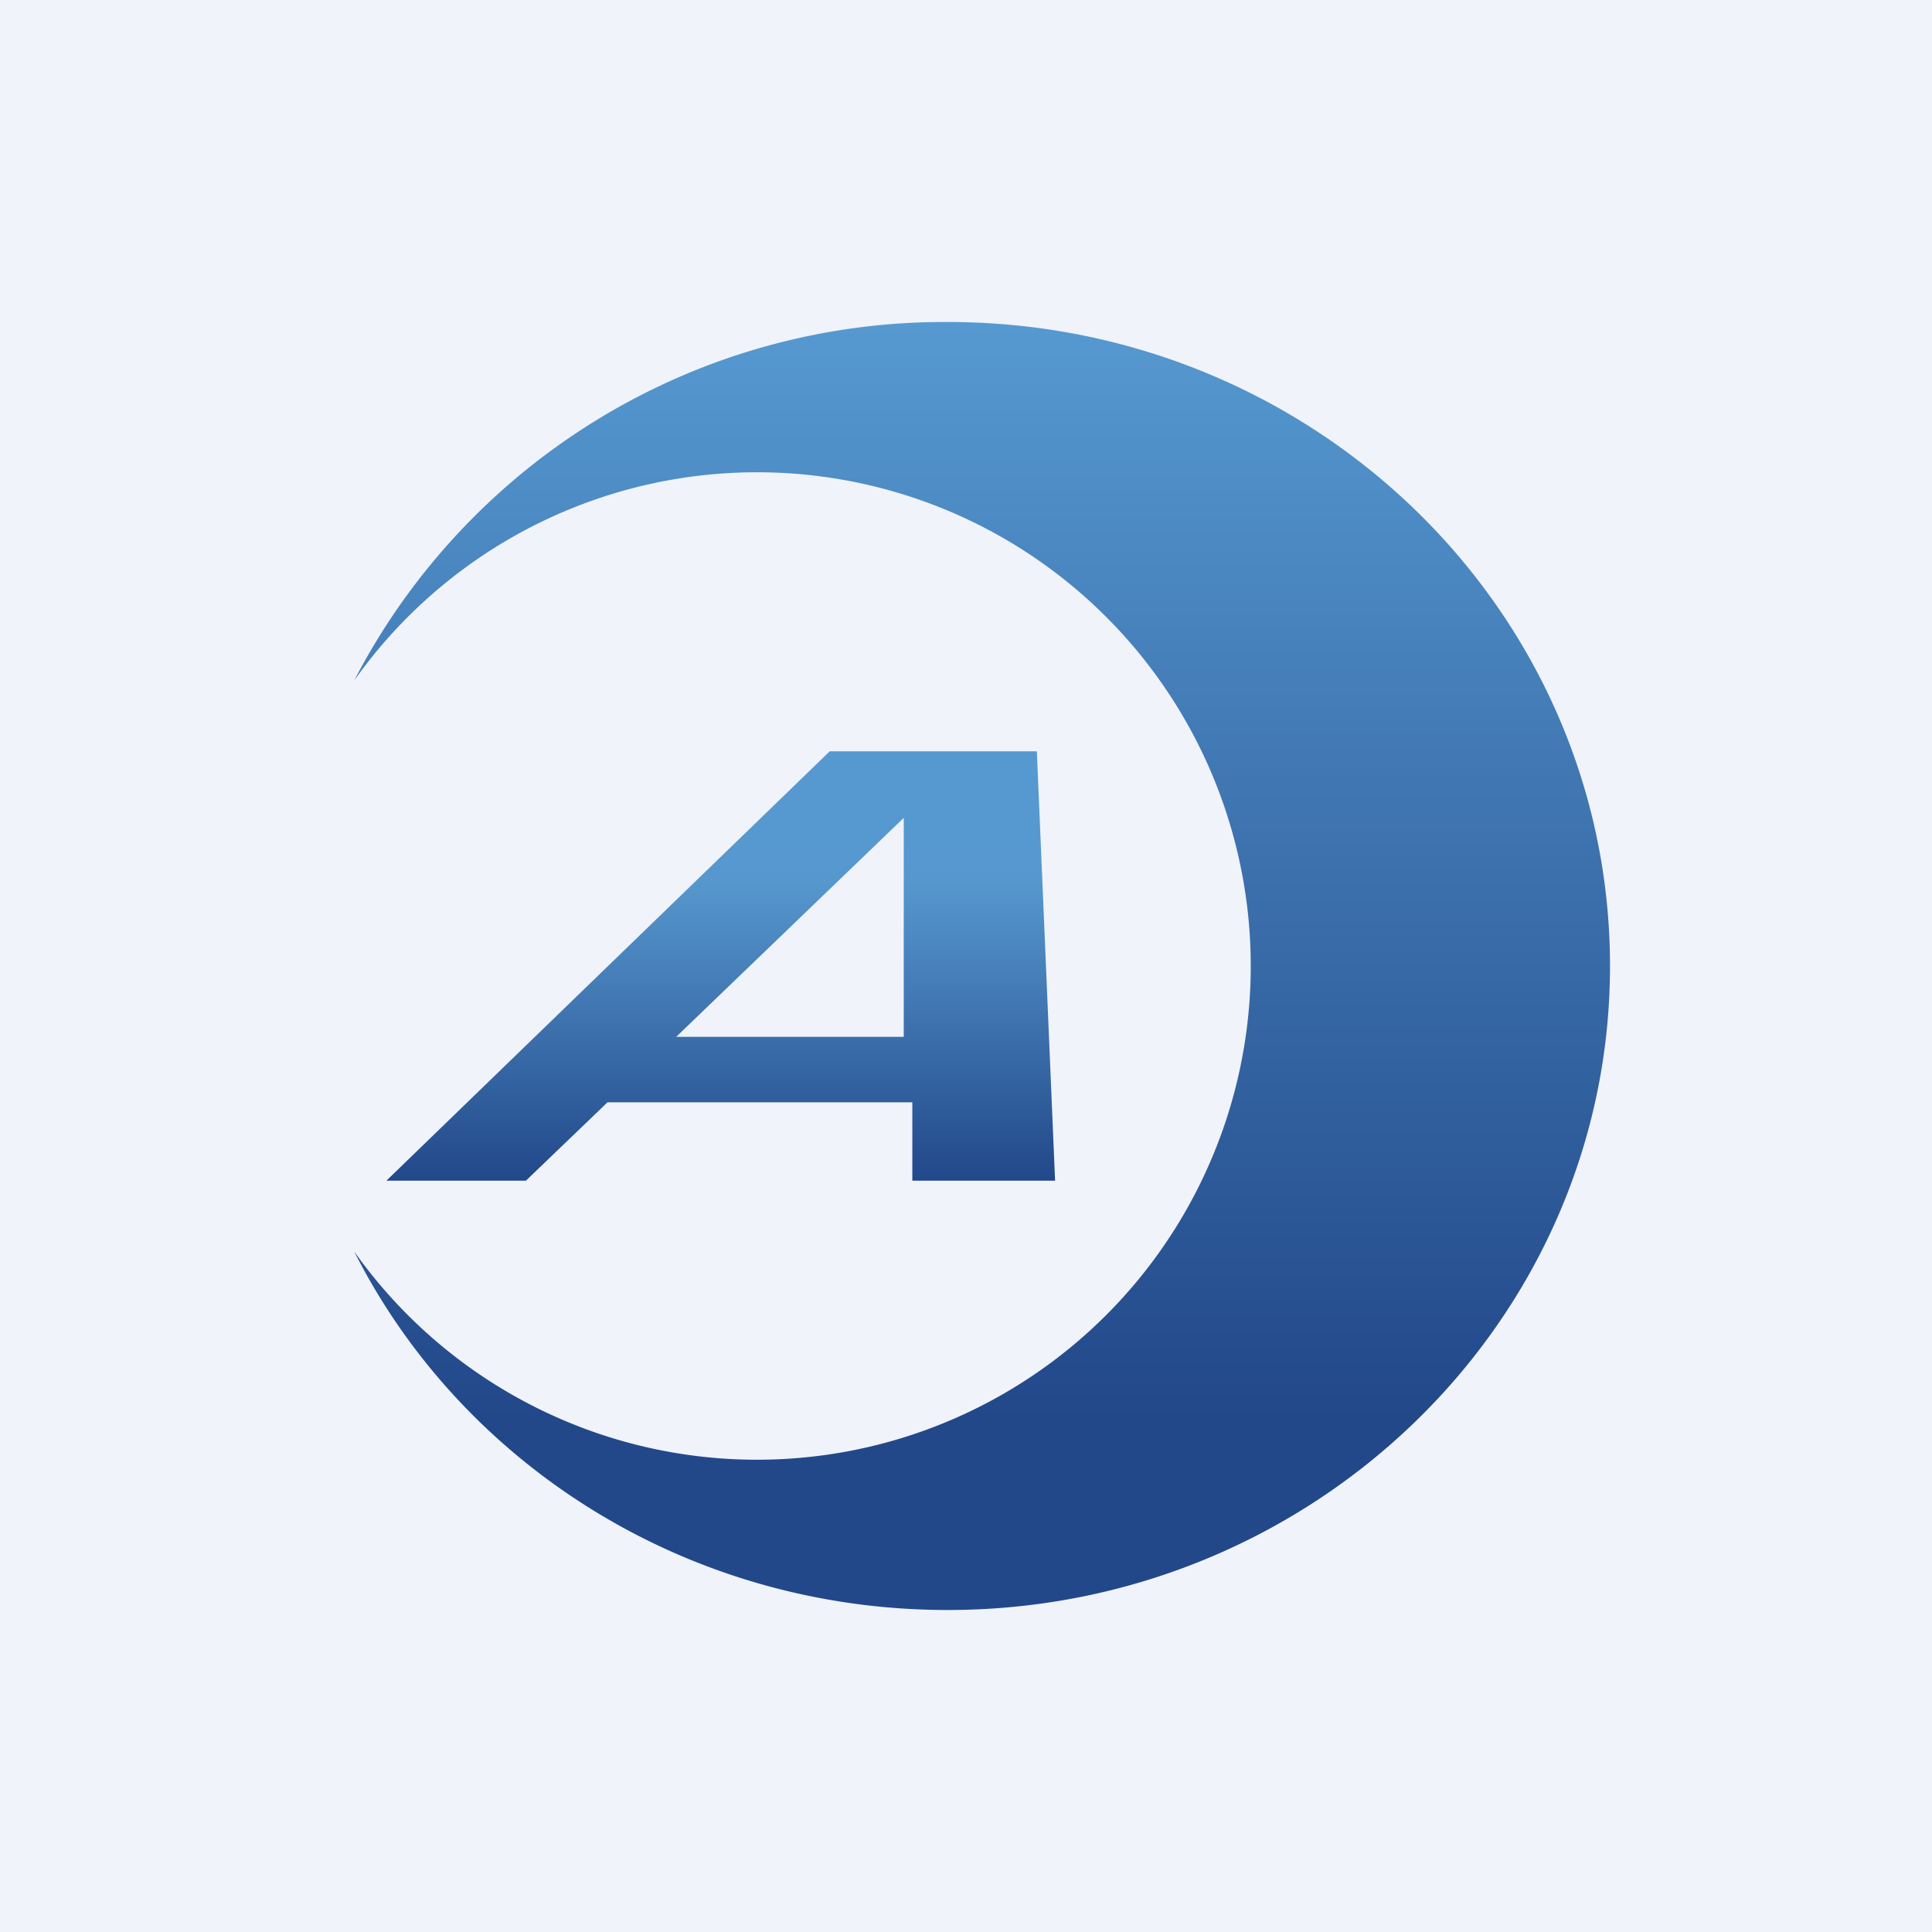 <!-- by TradingView --><svg xmlns="http://www.w3.org/2000/svg" width="18" height="18" viewBox="0 0 18 18"><path fill="#F0F3FA" d="M0 0h18v18H0z"/><path d="M8.83 15c3.4 0 6.17-2.69 6.17-6s-2.76-6-6.17-6A6.19 6.19 0 0 0 3.3 6.34a4.6 4.6 0 1 1 0 5.32C4.3 13.64 6.4 15 8.83 15Z" fill="url(#avc2ghhom)"/><path fill-rule="evenodd" d="m3.6 11 4.13-4h1.93l.17 4H8.5v-.73H5.66L4.9 11H3.6Zm2.7-1.34 2.12-2.04v2.04H6.3Z" fill="url(#bvc2ghhom)"/><defs><linearGradient id="avc2ghhom" x1="9.15" y1="3" x2="9.15" y2="15" gradientUnits="userSpaceOnUse"><stop stop-color="#5699D0"/><stop offset=".85" stop-color="#22488A"/></linearGradient><linearGradient id="bvc2ghhom" x1="6.71" y1="7" x2="6.71" y2="11" gradientUnits="userSpaceOnUse"><stop offset=".16" stop-color="#5699D0"/><stop offset=".3" stop-color="#5698CE"/><stop offset="1" stop-color="#22488A"/></linearGradient></defs></svg>